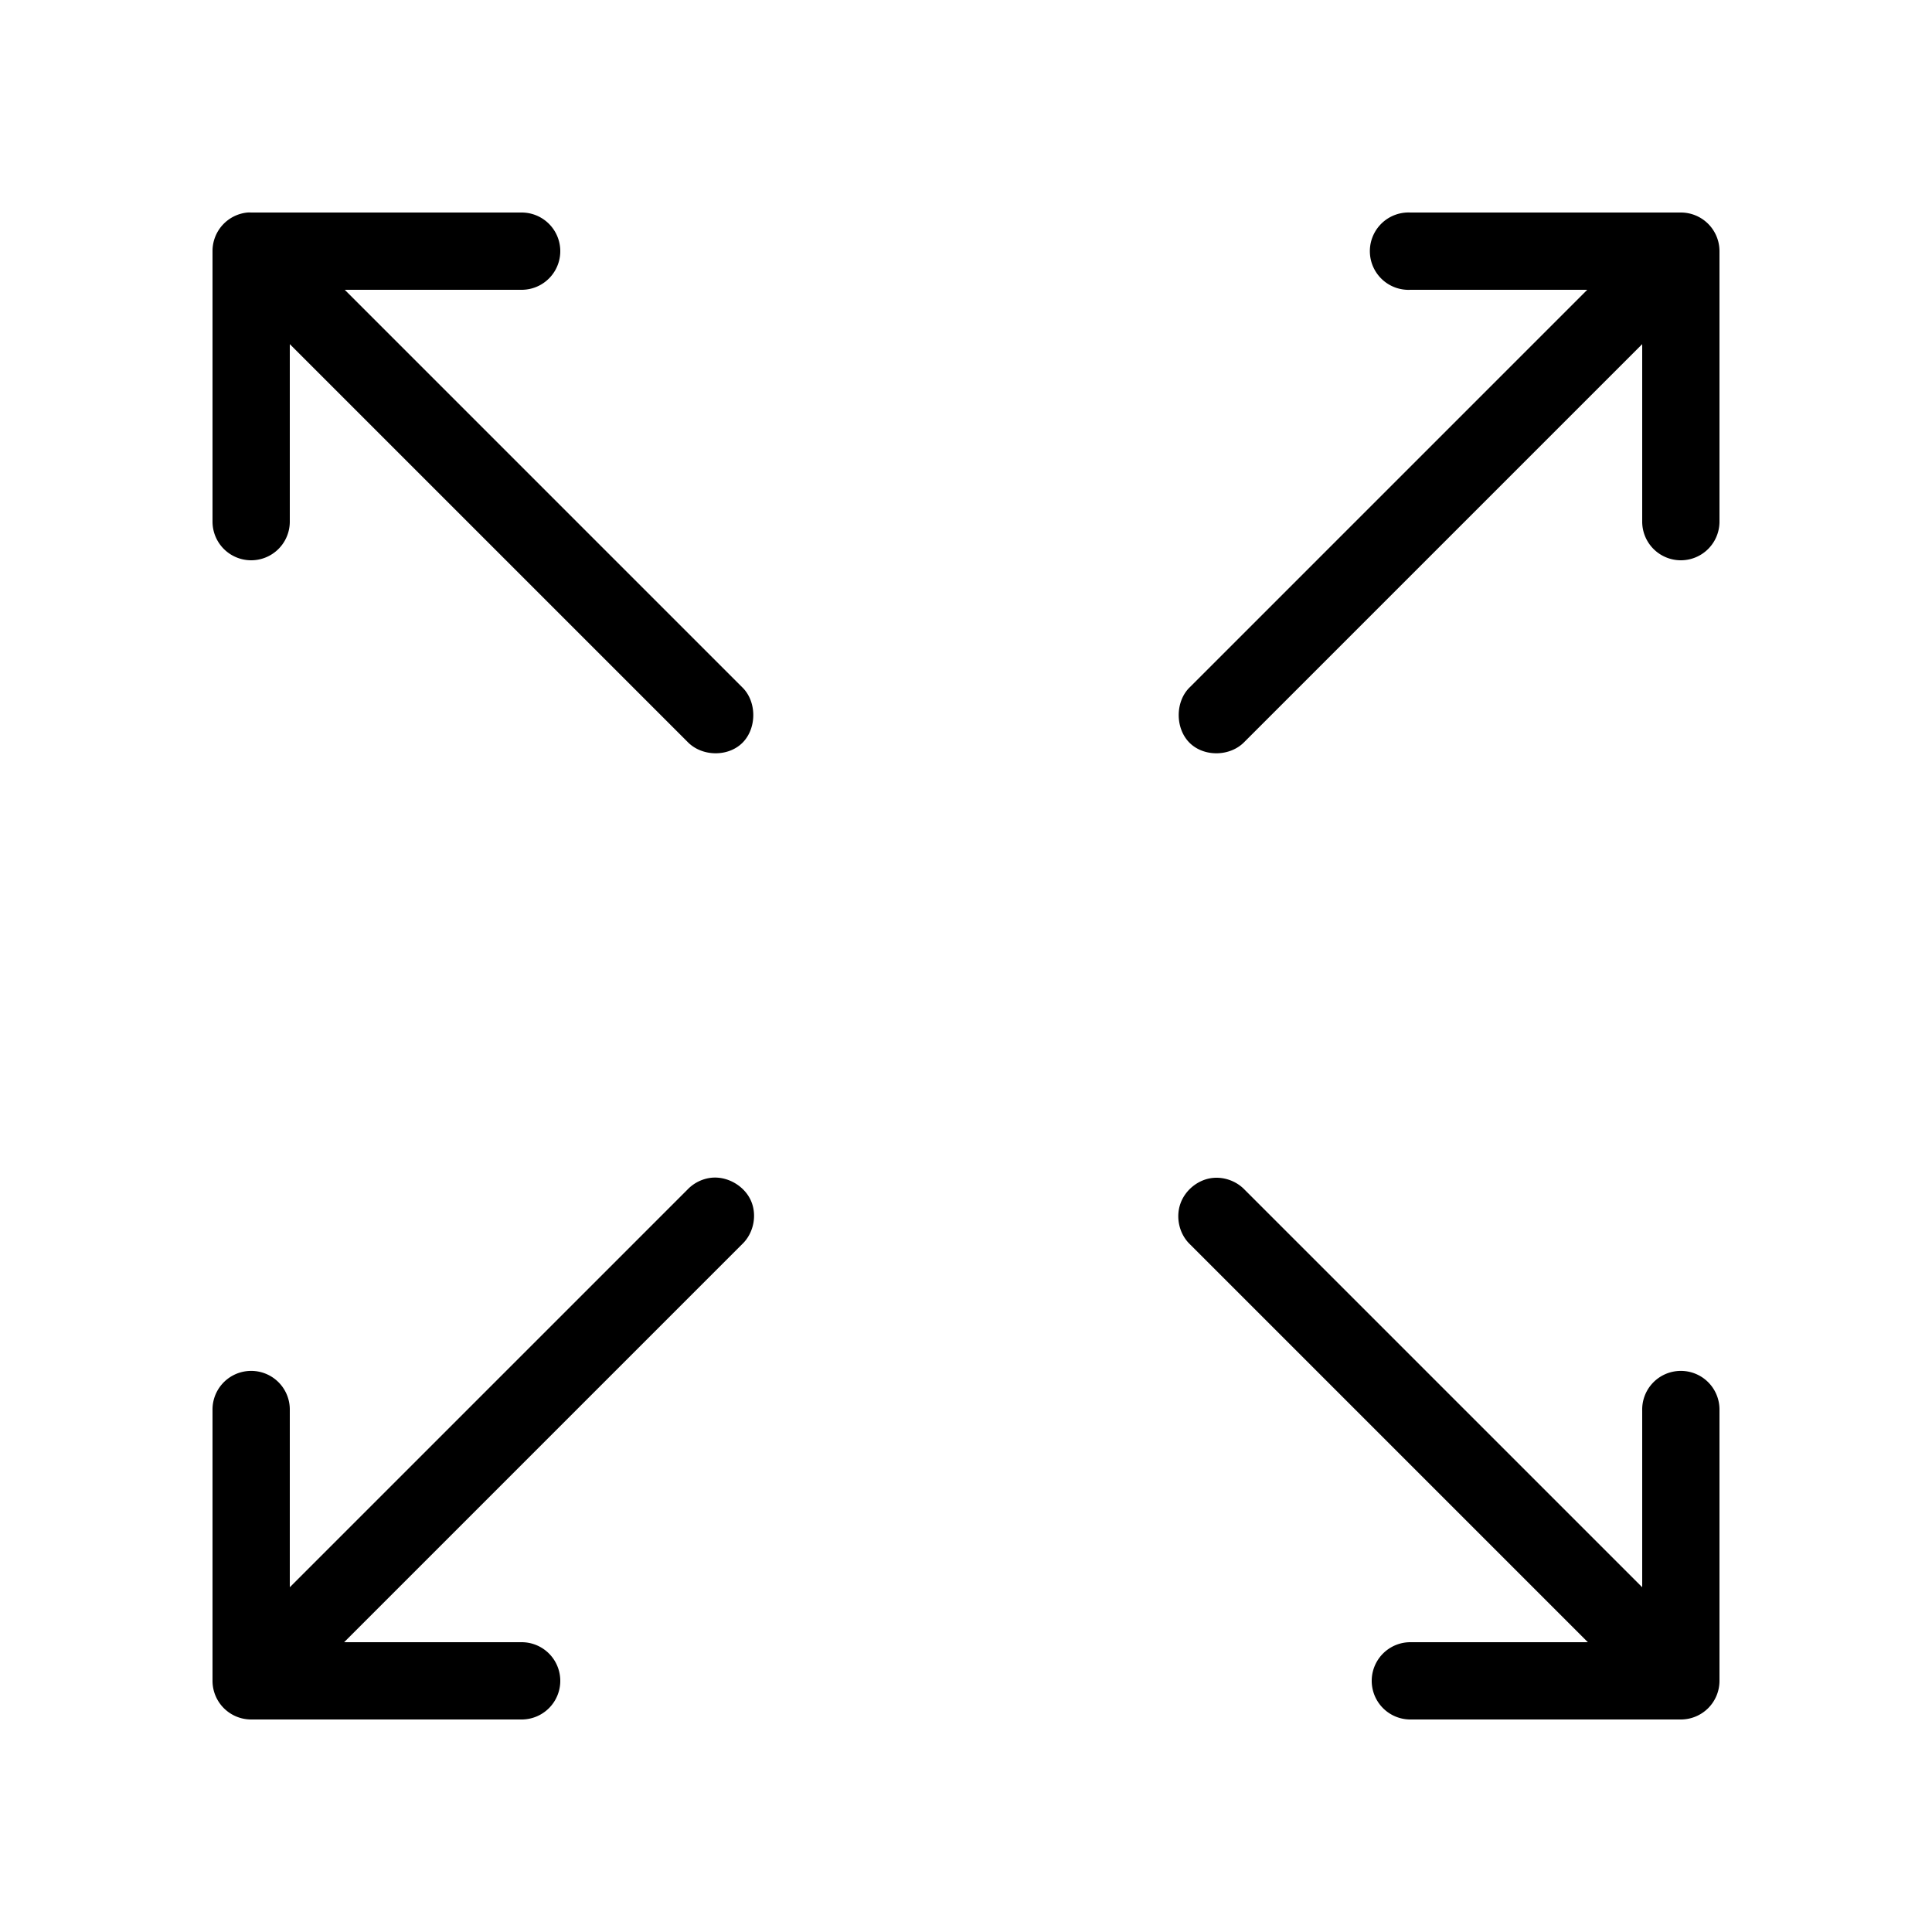 <svg width="200" height="200" fill="#000000" xmlns:dc="http://purl.org/dc/elements/1.1/" xmlns:cc="http://creativecommons.org/ns#" xmlns:rdf="http://www.w3.org/1999/02/22-rdf-syntax-ns#" xmlns:svg="http://www.w3.org/2000/svg" xmlns="http://www.w3.org/2000/svg" xmlns:sodipodi="http://sodipodi.sourceforge.net/DTD/sodipodi-0.dtd" xmlns:inkscape="http://www.inkscape.org/namespaces/inkscape" version="1.1" x="0px" y="0px" viewBox="0 0 100 100"><g transform="translate(0,-952.362)"><path style="font-size:medium;font-style:normal;font-variant:normal;font-weight:normal;font-stretch:normal;text-indent:0;text-align:start;text-decoration:none;line-height:normal;letter-spacing:normal;word-spacing:normal;text-transform:none;direction:ltr;block-progression:tb;writing-mode:lr-tb;text-anchor:start;baseline-shift:baseline;opacity:1;color:#000000;fill:#000000;fill-opacity:1;fill-rule:nonzero;stroke:none;stroke-width:4;marker:none;visibility:visible;display:inline;overflow:visible;enable-background:accumulate;font-family:Sans;-inkscape-font-specification:Sans" d="M 12.812 11 A 2 2 0 0 0 11 13 L 11 27 A 2 2 0 1 0 15 27 L 15 17.812 L 35.594 38.406 C 36.333 39.166 37.692 39.191 38.438 38.438 C 39.183 37.684 39.175 36.293 38.406 35.562 L 17.844 15 L 27 15 A 2 2 0 1 0 27 11 L 13 11 A 2 2 0 0 0 12.812 11 z M 72.812 11 A 2.002 2.002 0 1 0 73 15 L 82.156 15 L 61.594 35.562 C 60.825 36.293 60.817 37.684 61.562 38.438 C 62.308 39.191 63.667 39.167 64.406 38.406 L 85 17.812 L 85 27 A 2 2 0 1 0 89 27 L 89 13 A 2 2 0 0 0 87 11 L 73 11 A 2 2 0 0 0 72.812 11 z M 36.75 60.969 C 36.313 61.032 35.9 61.244 35.594 61.562 L 15 82.156 L 15 73 A 2 2 0 0 0 12.781 70.969 A 2 2 0 0 0 11 73 L 11 87 A 2 2 0 0 0 13 89 L 27 89 A 2 2 0 1 0 27 85 L 17.812 85 L 38.406 64.406 C 39.021 63.828 39.21 62.854 38.844 62.094 C 38.477 61.334 37.585 60.848 36.75 60.969 z M 62.781 60.969 C 62.024 61.043 61.342 61.593 61.094 62.312 C 60.845 63.032 61.044 63.881 61.594 64.406 L 82.188 85 L 73 85 A 2 2 0 1 0 73 89 L 87 89 A 2 2 0 0 0 89 87 L 89 73 A 2 2 0 0 0 86.781 70.969 A 2 2 0 0 0 85 73 L 85 82.156 L 64.406 61.562 C 63.99 61.136 63.375 60.911 62.781 60.969 z " transform="translate(0,952.362)"/></g></svg>